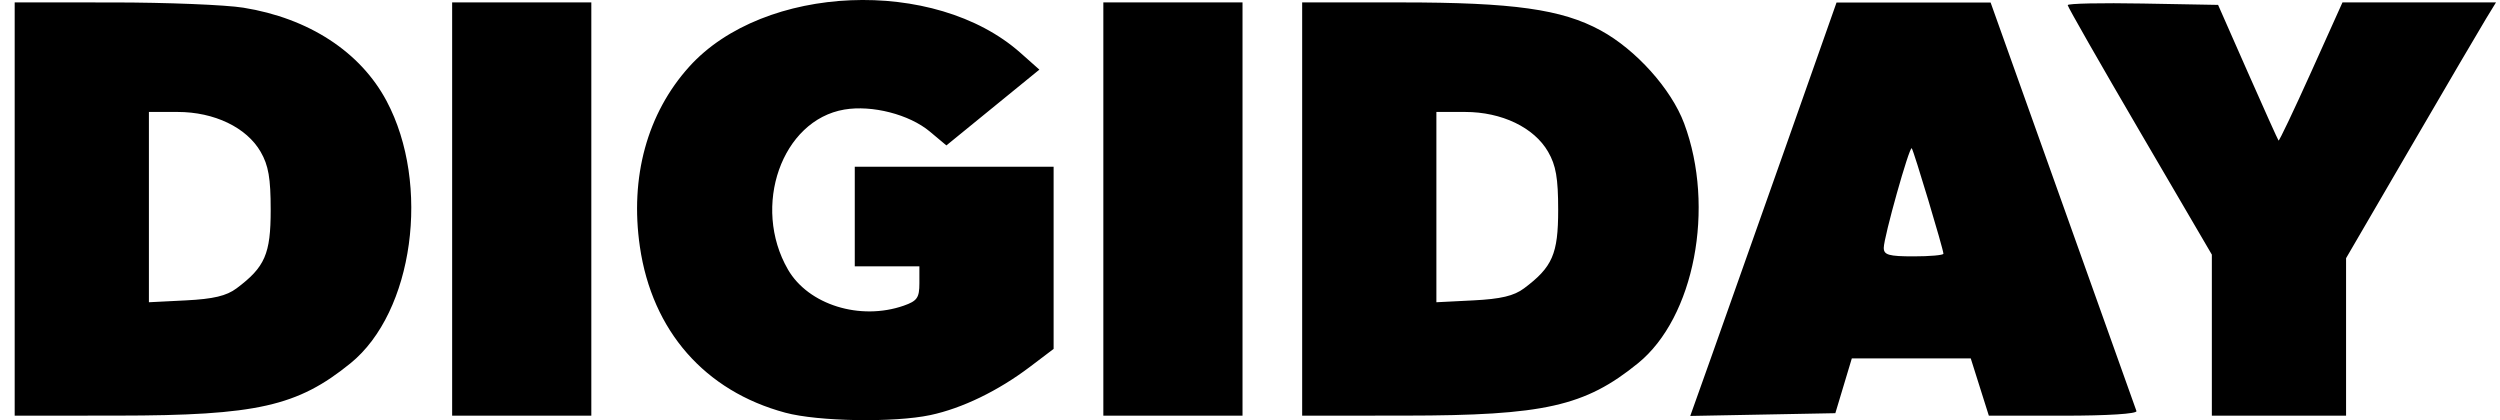 <svg width="119" height="20" viewBox="0 0 119 20" fill="none" xmlns="http://www.w3.org/2000/svg">
<g id="digiday_logo.svg" clip-path="url(#clip0_2065_736)">
<path id="Vector" d="M37.38 19.644C33.55 18.613 31.041 15.749 30.458 11.742C29.976 8.427 30.808 5.392 32.808 3.174C36.357 -0.761 44.495 -1.102 48.571 2.513L49.474 3.314L45.048 6.922L44.257 6.26C43.285 5.447 41.512 4.991 40.194 5.214C37.214 5.718 35.767 9.822 37.508 12.832C38.478 14.507 40.941 15.275 43.018 14.55C43.657 14.326 43.763 14.174 43.763 13.483V12.677H40.687V7.936H50.152V16.608L49.028 17.459C47.514 18.605 45.8 19.436 44.284 19.758C42.558 20.124 38.944 20.065 37.38 19.644ZM0.699 9.951V0.115L5.372 0.116C7.943 0.117 10.738 0.23 11.584 0.366C14.698 0.867 17.157 2.469 18.401 4.807C20.516 8.782 19.681 14.858 16.686 17.29C14.16 19.341 12.22 19.778 5.609 19.783L0.699 19.787L0.699 9.951ZM11.261 13.725C12.614 12.713 12.885 12.09 12.885 9.993C12.885 8.479 12.78 7.873 12.406 7.225C11.739 6.068 10.199 5.329 8.457 5.329H7.088V14.387L8.85 14.298C10.157 14.232 10.781 14.084 11.261 13.725ZM21.522 9.951V0.115H28.147V19.787H21.522V9.951ZM52.519 9.951V0.115H59.144V19.787H52.519V9.951ZM61.983 9.951V0.115H66.695C72.027 0.115 74.344 0.44 76.192 1.448C77.872 2.363 79.553 4.237 80.165 5.874C81.657 9.871 80.65 15.115 77.97 17.29C75.444 19.341 73.504 19.778 66.893 19.783L61.983 19.787L61.983 9.951ZM72.545 13.725C73.898 12.713 74.169 12.09 74.169 9.993C74.169 8.479 74.064 7.873 73.69 7.225C73.023 6.068 71.483 5.329 69.741 5.329H68.372V14.387L70.134 14.298C71.441 14.232 72.065 14.084 72.545 13.725ZM81.493 16.89C82.064 15.29 83.63 10.861 84.975 7.05L87.419 0.12L94.754 0.122L98.185 9.732C100.072 15.018 101.652 19.442 101.695 19.565C101.742 19.697 100.332 19.787 98.222 19.787H94.669L93.808 17.061H88.146L87.362 19.668L80.456 19.799L81.493 16.89ZM92.507 12.076C92.507 11.871 91.087 7.146 90.999 7.058C90.888 6.947 89.667 11.293 89.667 11.797C89.667 12.134 89.905 12.203 91.087 12.203C91.868 12.203 92.507 12.146 92.507 12.076ZM105.284 15.954V12.12L101.853 6.253C99.966 3.026 98.422 0.322 98.422 0.244C98.422 0.166 100.033 0.132 102.001 0.168L105.581 0.233L106.992 3.433C107.768 5.193 108.429 6.659 108.459 6.691C108.49 6.722 109.187 5.256 110.009 3.432L111.502 0.114H118.81L118.338 0.885C118.079 1.308 116.473 4.048 114.77 6.972L111.673 12.29V19.787H105.284L105.284 15.954Z" fill="black"/>
</g>
<defs>
<clipPath id="clip0_2065_736">
<rect width="118.81" height="20" fill="white"/>
</clipPath>
</defs>
</svg>
